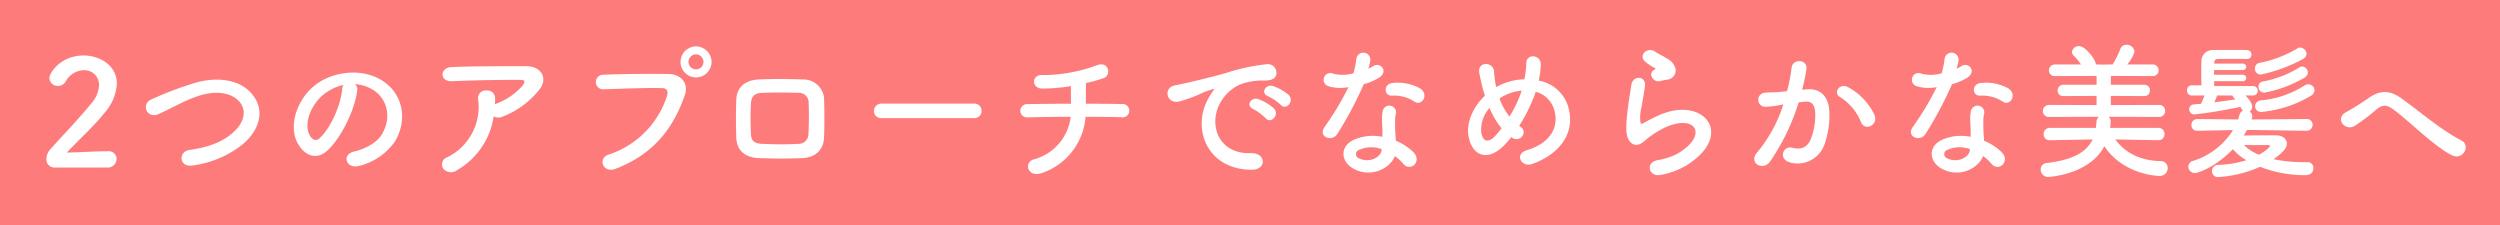 <svg xmlns="http://www.w3.org/2000/svg" width="510" height="46" viewBox="0 0 510 46">
  <g id="グループ_6471" data-name="グループ 6471" transform="translate(0.316 -61.74)">
    <rect id="長方形_1521" data-name="長方形 1521" width="510" height="46" transform="translate(-0.316 61.74)" fill="#fd7b7b"/>
    <path id="パス_15435" data-name="パス 15435" d="M13.89.18a1.783,1.783,0,0,0,1.89-1.77,1.6,1.6,0,0,0-1.8-1.56c-2.46,0-5.85.24-8.34.27,2.49-2.7,5.43-5.25,7.71-8.13a9.806,9.806,0,0,0,2.49-5.94c0-3.57-3.3-5.73-6.78-5.73-4.71,0-6.99,3.57-6.99,4.62a1.7,1.7,0,0,0,1.77,1.59,1.814,1.814,0,0,0,1.56-.9,4.371,4.371,0,0,1,3.69-2.31,2.993,2.993,0,0,1,3.12,3.06,6.189,6.189,0,0,1-1.68,3.84C7.89-9.54,4.41-5.97,2.34-3.63a3.057,3.057,0,0,0-.87,2.04A1.646,1.646,0,0,0,3.15.18ZM41.4-4.47c3.69-3.06,4.89-7.35,1.65-10.74-2.76-2.88-7.32-2.91-10.74-2.04a70.737,70.737,0,0,0-9.39,3.51c-2.25.93-.96,4.11,1.47,3,1.47-.69,2.82-1.38,4.17-2.04a29.159,29.159,0,0,1,4.29-1.77c2.7-.81,6.09-.87,8.01,1.32,1.38,1.59,1.2,4.05-1.35,6.3-2.13,1.89-5.04,3-8.82,3.51-2.4.33-2.19,3.63.6,3.18A20.845,20.845,0,0,0,41.4-4.47ZM64.44-16.83a7.781,7.781,0,0,1,3.72,1.2c2.97,1.89,3.78,5.82,1.65,9.18-.99,1.56-3.3,2.85-5.58,3.36-2.58.6-1.65,3.63.99,2.94A12.541,12.541,0,0,0,72.54-5.1c2.61-4.29,1.86-9.81-2.79-12.6-3.78-2.28-9.27-1.86-12.96.69-4.02,2.79-6.03,8.37-4.14,12.09,1.32,2.58,3.84,3.75,6.15,1.62,2.88-2.67,5.58-8.34,6.06-12.15A1.5,1.5,0,0,0,64.44-16.83Zm-2.37.15a2.122,2.122,0,0,0-.27.93c-.3,3.24-2.4,8.01-4.65,9.99-.75.66-1.53.21-1.98-.66-1.26-2.31.24-6.3,3.03-8.46A9.941,9.941,0,0,1,62.07-16.68ZM92.7-10.26a1.946,1.946,0,0,0,1.71.09,17.442,17.442,0,0,0,7.44-5.34c2.1-2.37.66-4.98-2.46-4.98-4.5,0-11.04-.03-15.39.18-2.25.12-2.4,3,.24,2.88,4.2-.21,10.74-.3,14.1-.27.78,0,.78.45.33,1.08a13.055,13.055,0,0,1-5.46,3.78c-.09.03-.15.09-.24.12.03-.36.03-.75.03-1.11a1.6,1.6,0,0,0-1.8-1.71,1.535,1.535,0,0,0-1.65,1.83,11.464,11.464,0,0,1-6.3,11.79A1.535,1.535,0,0,0,82.44.42a2.038,2.038,0,0,0,2.82.27A15.123,15.123,0,0,0,92.7-10.26Zm44.46-11.1a3.2,3.2,0,0,0-3.18-3.18,3.175,3.175,0,0,0-3.15,3.18,3.15,3.15,0,0,0,3.15,3.15A3.175,3.175,0,0,0,137.16-21.36ZM117.54.45c8.4-3.21,12.06-9.03,14.16-15.03.87-2.46-.84-4.29-3.27-4.32-3.81-.06-9.42-.03-13.38.15a1.486,1.486,0,1,0,.06,2.97c4.32-.15,9.06-.33,12-.24,1.11.03,1.2.78.96,1.59A18.563,18.563,0,0,1,116.16-2.46C113.88-1.74,114.99,1.41,117.54.45Zm17.97-21.81a1.511,1.511,0,0,1-1.53,1.5,1.511,1.511,0,0,1-1.53-1.5,1.562,1.562,0,0,1,1.53-1.56A1.562,1.562,0,0,1,135.51-21.36ZM160.11-6c.09-2.58.09-5.25,0-7.98a4.214,4.214,0,0,0-4.26-3.81c-2.91-.09-5.7-.15-9.06,0-3.15.15-4.5,1.92-4.59,4.14-.09,2.58-.09,4.74,0,7.71.09,2.52,1.62,4.08,4.68,4.2,2.91.09,4.98.12,8.7,0C158.4-1.83,160.02-3.48,160.11-6Zm-3.18-.66a2.029,2.029,0,0,1-2.16,2.01c-2.73.15-4.53.09-7.26,0-1.65-.06-2.25-.63-2.31-1.95a55.692,55.692,0,0,1,0-6.33c.06-1.23.57-2.07,2.25-2.13,2.34-.09,4.71-.09,7.29,0a1.989,1.989,0,0,1,2.22,2.1C157.05-10.95,157.02-8.64,156.93-6.66ZM190.71-9.9a1.448,1.448,0,0,0,1.53-1.47,1.455,1.455,0,0,0-1.53-1.5H171.87a1.53,1.53,0,0,0-1.59,1.53,1.445,1.445,0,0,0,1.59,1.44Zm22.74-.27c2.97,0,5.67.03,7.32.09a1.366,1.366,0,1,0,.06-2.7c-1.41-.03-4.17-.06-7.32-.06.03-1.44.03-3.03,0-4.2a33.021,33.021,0,0,0,3.63-1.02c1.65-.57,1.08-3.66-1.5-2.58a31.9,31.9,0,0,1-11.01,1.95c-2.19-.15-2.28,2.7-.06,2.76a34.329,34.329,0,0,0,5.88-.51c0,.99.03,2.34.03,3.6-3.36,0-6.69.03-8.91.09a1.352,1.352,0,1,0,0,2.7c2.37-.06,5.61-.12,8.85-.12a10.212,10.212,0,0,1-7.47,8.67c-2.16.54-1.41,3.84,1.62,2.79A13.166,13.166,0,0,0,213.45-10.17Zm39.84-2.43c1.08,1.2,2.85-.78,1.59-2.04a9.953,9.953,0,0,0-3.18-1.8c-1.47-.48-2.64,1.44-1.02,2.07A10.532,10.532,0,0,1,253.29-12.6ZM250.2-9.87c1.05,1.23,2.91-.69,1.68-2.01a9.8,9.8,0,0,0-3.15-1.89c-1.47-.54-2.67,1.32-1.08,2.01A11.486,11.486,0,0,1,250.2-9.87ZM247.32.63c3.18.03,2.97-3.51-.18-3.39-6.72.24-8.73-6.06-6.09-10.47a8.73,8.73,0,0,1,3.87-3.51,12.717,12.717,0,0,1,4.44-.84c2.1.12,2.76-.48,2.94-.99a1.769,1.769,0,0,0-2.04-2.31,40.14,40.14,0,0,0-8.16,1.77c-3.06.87-5.7,1.47-7.17,1.83-.96.24-2.7.57-3.33.72-2.4.51-1.59,3.96,1.05,3.24a28.459,28.459,0,0,0,2.7-.9c2.04-.78,1.53-.78,3.78-1.5.57-.18.72-.21.24.42a10.366,10.366,0,0,0-.96,1.56C235.14-7.71,238.26.6,247.32.63Zm33.3-13.86c1.47.93,3.03-1.56.99-2.79a9.488,9.488,0,0,0-5.52-1.05c-1.92.18-1.8,2.67-.15,2.58A7.711,7.711,0,0,1,280.62-13.23Zm-13.53-3a58.55,58.55,0,0,1-4.92,8.19c-1.32,1.95,1.56,3.12,2.67,1.32a75.81,75.81,0,0,0,5.37-10.11,11.461,11.461,0,0,0,3.21-1.38c1.92-1.38.03-3.24-1.32-2.28a9.309,9.309,0,0,1-.96.51,10.087,10.087,0,0,0,.42-1.83,1.437,1.437,0,0,0-2.85-.27,19.35,19.35,0,0,1-.6,3.03,8.009,8.009,0,0,1-4.11.09,1.373,1.373,0,1,0-.87,2.58A8.208,8.208,0,0,0,267.09-16.23Zm9.45,14.07A8.687,8.687,0,0,1,278.25-.6c1.44,1.74,3.87-.39,2.16-2.28a10.884,10.884,0,0,0-3.66-2.4c-.03-.66-.09-1.29-.12-1.86-.03-.87-.03-1.62-.03-2.31a5.984,5.984,0,0,1,.18-1.41,1.378,1.378,0,0,0-2.7-.54,8.948,8.948,0,0,0-.15,2.01c.03.75.09,1.5.09,2.25v1.05a9.808,9.808,0,0,0-5.76.57c-3.09,1.38-2.76,4.62.03,6.03C271.92,2.34,275.67.24,276.54-2.16Zm-2.67-1.41c-.03.09,0,.21-.03.3-.33,1.62-2.76,2.49-4.56,1.59a.911.911,0,0,1-.03-1.74A6.015,6.015,0,0,1,273.87-3.57ZM300.3-6.03c.09.06.15.09.24.15a1.44,1.44,0,0,0,1.98-.3,1.286,1.286,0,0,0-.21-1.86,4.409,4.409,0,0,1-.39-.3,33.815,33.815,0,0,0,3.06-6.06c.12-.3.21-.6.3-.87a5.293,5.293,0,0,1,3.87,4.02c.72,2.85-.45,6.3-5.67,7.89-2.61.78-1.14,3.63,1.14,2.79,5.19-1.86,8.88-6,7.32-11.55a7.638,7.638,0,0,0-6.03-5.43,20.592,20.592,0,0,0,.42-3.18c.12-2.19-3-2.43-2.97-.33a18.386,18.386,0,0,1-.39,3.24,12.322,12.322,0,0,0-5.13,1.26,5.946,5.946,0,0,0-.6.33,5.225,5.225,0,0,1-.15-.66,21.422,21.422,0,0,1-.3-2.49c-.12-2.13-3.51-2.16-3,.33.12.63.42,2.01.57,2.61.15.66.36,1.32.57,1.95-2.49,2.37-3.93,5.67-3.3,8.55.81,3.78,3.96,5.1,7.5,1.29C299.52-5.07,299.91-5.52,300.3-6.03Zm2.1-9.48c-.03.15-.09.3-.12.42a23.827,23.827,0,0,1-2.34,4.86,13.206,13.206,0,0,1-2.04-3.66,5.243,5.243,0,0,1,.87-.54A9.657,9.657,0,0,1,302.4-15.51Zm-4.08,7.68a18.573,18.573,0,0,1-1.44,1.71c-.84.87-2.25,1.53-2.7-.81a6.606,6.606,0,0,1,1.68-5.04A16.612,16.612,0,0,0,298.32-7.83Zm33.63-9.9a1.952,1.952,0,0,0,1.89-2.1,3.2,3.2,0,0,0-1.71-2.19c-.87-.57-1.89-1.02-2.43-1.41-1.5-1.08-3.48.51-2.19,1.92a10.5,10.5,0,0,0,2.13,1.41c.21.15-.09.3-.24.39-1.26.69-.18,2.61,1.26,2.25C331.14-17.58,331.56-17.67,331.95-17.73ZM335.91-.18c10.14-6.21,3.75-14.31-5.31-10.38-1.41.6-2.82,1.38-3.42,1.71-.27.15-.42.15-.51-.09a7.879,7.879,0,0,1,.18-3.12c.24-1.44.57-3.12.72-4.38.27-2.16-2.46-2.22-2.76-.3-.24,1.53-.63,3.84-.87,6.03s-.3,4.05.24,5.1,1.74,1.89,3.51.18a18.944,18.944,0,0,1,4.02-2.58c3.18-1.44,5.37-.99,6,.21s-.27,3.27-3.57,5.19a14.069,14.069,0,0,1-4.02,1.29c-2.55.51-1.77,3.48.66,3A16.242,16.242,0,0,0,335.91-.18Zm38.52-10.29a12.437,12.437,0,0,0-5.34-5.7c-1.86-1.08-3.18,1.17-1.71,1.98a10.772,10.772,0,0,1,4.29,5.16C372.48-7.17,375.18-8.49,374.43-10.47Zm-14.79-5.22a39.53,39.53,0,0,0,.87-4.23c.24-2.01-2.82-2.19-3.03-.24a32.029,32.029,0,0,1-.93,4.77l-1.5.15c-1.08.09-2.01.06-2.94.15a1.441,1.441,0,1,0,.09,2.88,20.352,20.352,0,0,0,3.24-.42l.36-.06a28.946,28.946,0,0,1-5.31,9.75c-1.95,2.19,1.17,3.93,2.61,1.89a44.2,44.2,0,0,0,5.82-12.06c.48-.06.93-.12,1.38-.15,1.38-.12,2.01.75,2.01,2.58a13.391,13.391,0,0,1-.96,5.19c-.84,1.77-2.1,2.04-3.81,1.62-1.83-.45-2.79,2.31-.42,3a5.816,5.816,0,0,0,7.05-3.6,17.869,17.869,0,0,0,1.02-6.69c-.12-3.36-2.04-4.83-4.56-4.62Zm40.98,2.46c1.47.93,3.03-1.56.99-2.79a9.488,9.488,0,0,0-5.52-1.05c-1.92.18-1.8,2.67-.15,2.58A7.711,7.711,0,0,1,400.62-13.23Zm-13.53-3a58.55,58.55,0,0,1-4.92,8.19c-1.32,1.95,1.56,3.12,2.67,1.32a75.81,75.81,0,0,0,5.37-10.11,11.461,11.461,0,0,0,3.21-1.38c1.92-1.38.03-3.24-1.32-2.28a9.309,9.309,0,0,1-.96.51,10.087,10.087,0,0,0,.42-1.83,1.437,1.437,0,0,0-2.85-.27,19.35,19.35,0,0,1-.6,3.03,8.009,8.009,0,0,1-4.11.09,1.373,1.373,0,1,0-.87,2.58A8.208,8.208,0,0,0,387.09-16.23Zm9.45,14.07A8.687,8.687,0,0,1,398.25-.6c1.44,1.74,3.87-.39,2.16-2.28a10.884,10.884,0,0,0-3.66-2.4c-.03-.66-.09-1.29-.12-1.86-.03-.87-.03-1.62-.03-2.31a5.984,5.984,0,0,1,.18-1.41,1.378,1.378,0,0,0-2.7-.54,8.948,8.948,0,0,0-.15,2.01c.03.75.09,1.5.09,2.25v1.05a9.808,9.808,0,0,0-5.76.57c-3.09,1.38-2.76,4.62.03,6.03C391.92,2.34,395.67.24,396.54-2.16Zm-2.67-1.41c-.03.09,0,.21-.03.3-.33,1.62-2.76,2.49-4.56,1.59a.911.911,0,0,1-.03-1.74A6.015,6.015,0,0,1,393.87-3.57ZM432.33-5.4a1.2,1.2,0,0,0,1.23-1.26,1.21,1.21,0,0,0-1.26-1.26h-9.84a12.7,12.7,0,0,0,.12-1.29,1.256,1.256,0,0,0-.42-.96l10.26.03a1.2,1.2,0,0,0,1.26-1.23,1.187,1.187,0,0,0-1.26-1.23l-9.81.03v-1.86l6.81.03a1.109,1.109,0,0,0,1.17-1.14,1.116,1.116,0,0,0-1.17-1.17h-6.81v-1.8l8.52.03a1.166,1.166,0,0,0,1.23-1.17,1.172,1.172,0,0,0-1.23-1.2h-5.19a6.877,6.877,0,0,0,1.5-2.61,1.588,1.588,0,0,0-1.65-1.41,1.276,1.276,0,0,0-1.26.9,17.807,17.807,0,0,1-1.56,3.12l-1.92.03-1.5-.03c0-1.02-2.19-3.75-3.39-3.75a1.455,1.455,0,0,0-1.5,1.2.945.945,0,0,0,.3.66,11.883,11.883,0,0,1,1.56,1.89h-5.25a1.23,1.23,0,0,0-1.29,1.23,1.163,1.163,0,0,0,1.29,1.14l8.43-.03v1.8h-6.72a1.172,1.172,0,0,0-1.23,1.2,1.106,1.106,0,0,0,1.23,1.11l6.72-.03v1.86l-9.66-.03a1.236,1.236,0,0,0-1.29,1.26,1.19,1.19,0,0,0,1.29,1.2l10.11-.03A1.632,1.632,0,0,0,419.67-9c-.03.36-.06.72-.12,1.08h-9.36a1.259,1.259,0,0,0-1.29,1.29,1.187,1.187,0,0,0,1.26,1.23h.03l8.7-.15c-1.26,2.64-4.14,4.2-9.36,4.8A1.31,1.31,0,0,0,408.3.6a1.5,1.5,0,0,0,1.56,1.5s8.34-.39,11.43-6.27c3.87,5.82,10.86,6.06,11.19,6.06A1.625,1.625,0,0,0,434.22.27a1.419,1.419,0,0,0-1.53-1.41c-4.41-.09-7.41-1.98-9.15-4.41l8.76.15Zm29.43-16.53a1.291,1.291,0,0,0,.78-1.08,1.391,1.391,0,0,0-1.32-1.29.847.847,0,0,0-.45.12,23.982,23.982,0,0,1-7.8,3,1.118,1.118,0,0,0-.96,1.14,1.185,1.185,0,0,0,1.14,1.26A31.965,31.965,0,0,0,461.76-21.93Zm.3,3.81a1.349,1.349,0,0,0,.75-1.11,1.267,1.267,0,0,0-1.2-1.2.968.968,0,0,0-.54.18,21.284,21.284,0,0,1-7.47,2.88,1.023,1.023,0,0,0-.87,1.05,1.177,1.177,0,0,0,1.14,1.23A25.286,25.286,0,0,0,462.06-18.12Zm1.26,3.72a1.468,1.468,0,0,0,.84-1.2,1.237,1.237,0,0,0-1.26-1.2,1.487,1.487,0,0,0-.78.24,19.746,19.746,0,0,1-8.85,3.03,1.241,1.241,0,0,0-1.23,1.2,1.185,1.185,0,0,0,1.29,1.17A24.121,24.121,0,0,0,463.32-14.4ZM462.75-.93h-.81a28.864,28.864,0,0,1-6.15-.6c2.25-1.56,2.73-2.43,2.73-3.18,0-.87-.75-1.68-2.22-1.68-.45,0-4.32,0-6.6.03.24-.36.48-.75.69-1.14l12.12.18h.03a1.214,1.214,0,0,0,1.23-1.23,1.159,1.159,0,0,0-1.26-1.17l-11.19.09.09-.27a1.506,1.506,0,0,0,.06-.36,1.146,1.146,0,0,0-.54-.96,1.206,1.206,0,0,0,.51-.99c0-.36-.12-1.02-1.35-2.31h1.5a.936.936,0,0,0,.99-.96.936.936,0,0,0-.99-.96H443.7v-.99h5.76a.7.7,0,0,0,.78-.66.7.7,0,0,0-.78-.66h-5.79v-.96h5.79a.7.7,0,0,0,.78-.66.7.7,0,0,0-.78-.66H443.7v-.15c.03-.6.33-.78.78-.78.84-.03,1.8-.03,2.79-.03,1.02,0,2.07,0,3.09.03h.03a.865.865,0,0,0,.9-.9.888.888,0,0,0-.9-.93c-1.11-.03-2.31-.03-3.51-.03s-2.4,0-3.54.03a2.266,2.266,0,0,0-2.25,2.25c-.03.6-.03,1.26-.03,1.92,0,.93,0,1.95.03,3.03h-1.95a.967.967,0,0,0-.99,1.02.975.975,0,0,0,.99,1.05h2.58c-.24.6-.54,1.35-.69,1.68-.51.06-1.02.09-1.56.15a.952.952,0,0,0-.87.99,1.016,1.016,0,0,0,1.02,1.05,94.241,94.241,0,0,0,9.33-1.53c.03,0,.06-.03.09-.03a6.228,6.228,0,0,0,.51.81,1.194,1.194,0,0,0-.69.81,8.971,8.971,0,0,1-.3.96l-8.31-.09a1.189,1.189,0,0,0-1.2,1.23,1.116,1.116,0,0,0,1.17,1.17h.03l7.29-.15a14.825,14.825,0,0,1-8.19,6.3A1.207,1.207,0,0,0,438.42,0a1.3,1.3,0,0,0,1.32,1.29c.99,0,4.62-1.56,7.77-4.86a10.7,10.7,0,0,0,2.76,2.25,21.456,21.456,0,0,1-5.7.96A1.243,1.243,0,0,0,443.25.9a1.189,1.189,0,0,0,1.2,1.23,24.926,24.926,0,0,0,8.61-2.1,25.432,25.432,0,0,0,9.12,1.71c1.53,0,1.74-.96,1.74-1.41a1.151,1.151,0,0,0-1.14-1.26ZM447.42-14.52a1.79,1.79,0,0,0,.27.45,3.178,3.178,0,0,1,.3.36c-1.32.18-2.76.39-4.26.57.24-.51.45-1.05.57-1.38Zm7.26,10.11h.06c.18,0,.33.12.33.21,0,.27-1.14,1.14-2.22,1.77a9.309,9.309,0,0,1-3.09-1.98Zm37.5,2.07c2.31,1.14,3.9-2.01,1.95-3-4.17-2.16-8.34-5.79-12.18-8.55-2.16-1.56-4.17-1.95-6.78-.09-1.53,1.08-3.81,2.46-4.56,2.85-2.4,1.26-.24,3.99,1.74,2.82a40.109,40.109,0,0,0,4.44-3.36c1.26-.99,2.04-1.05,3.54.06C483.81-9.03,488.55-4.14,492.18-2.34Z" transform="translate(7.684 95.74)" fill="#fff"/>
  </g>
</svg>
